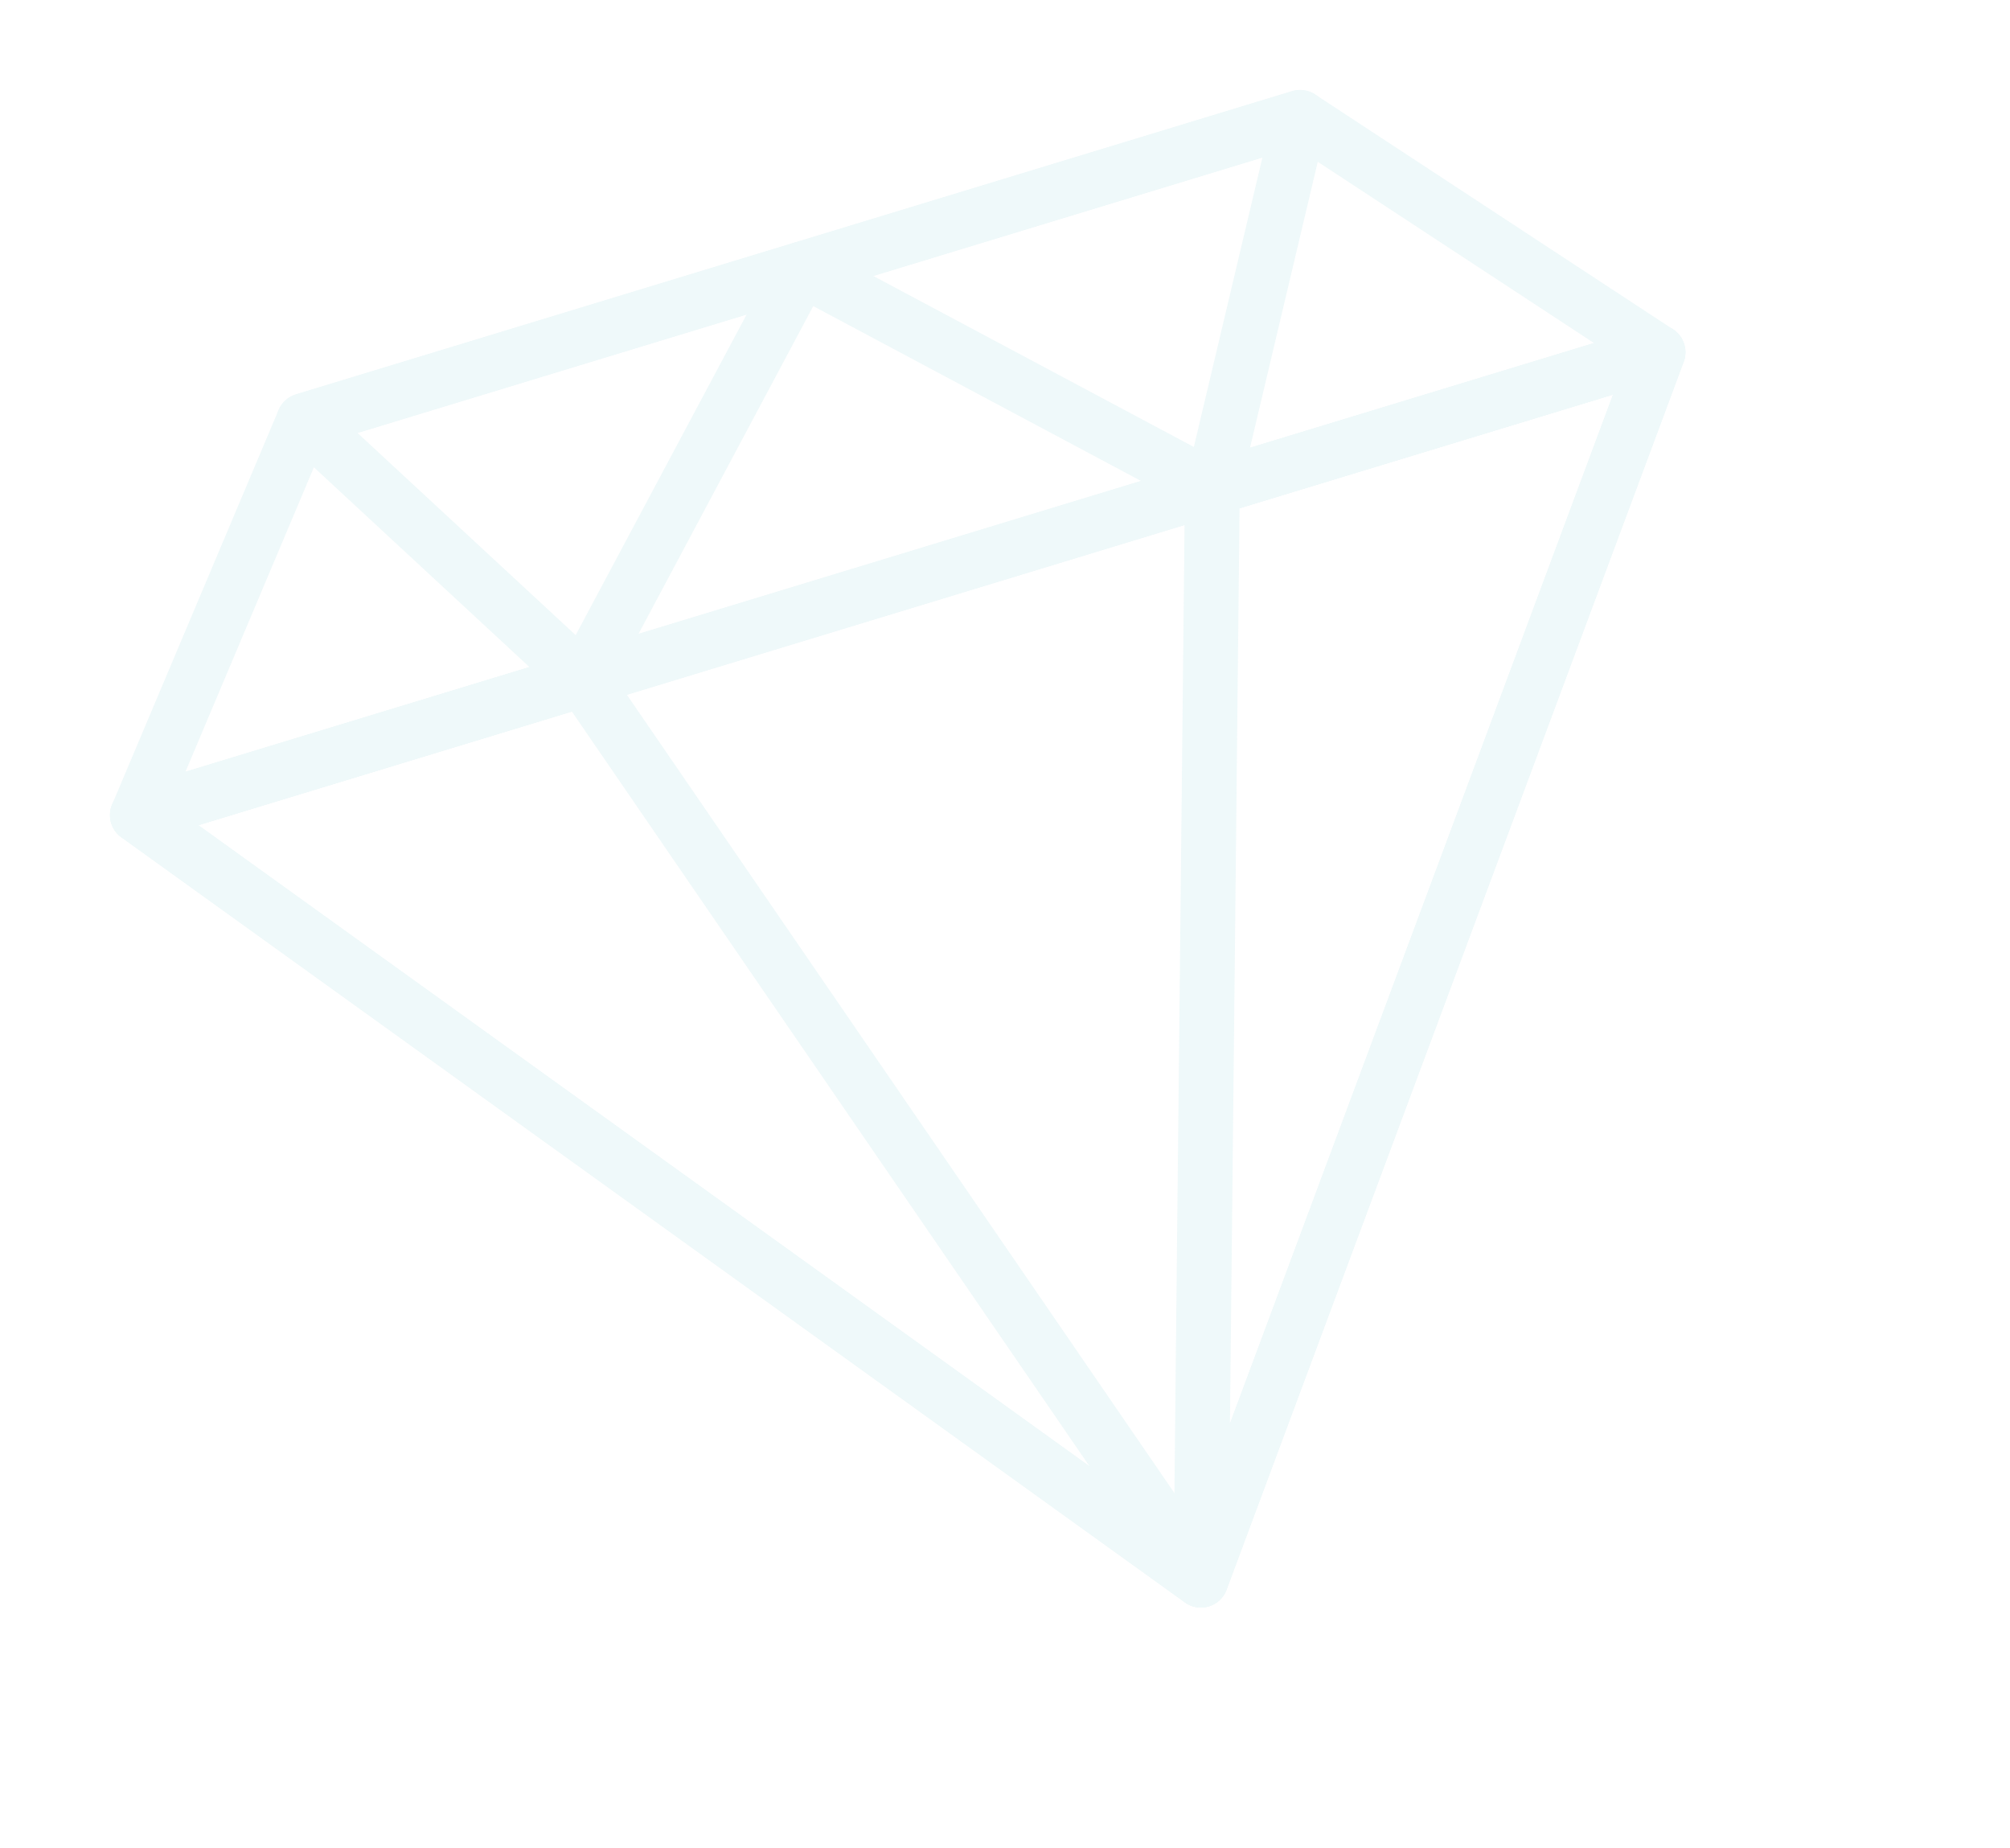 <svg width="99" height="91" viewBox="0 0 99 91" fill="none" xmlns="http://www.w3.org/2000/svg">
<g opacity="0.08">
<path d="M82.404 16.218L64.775 4.651C64.441 4.433 64.026 4.373 63.642 4.49L14.572 19.422C14.189 19.539 13.878 19.819 13.722 20.188L5.524 39.613C5.32 40.096 5.413 40.653 5.764 41.041C6.115 41.429 6.659 41.581 7.16 41.429L82.056 18.637C82.558 18.485 82.925 18.055 83 17.537C83.075 17.021 82.843 16.506 82.404 16.218ZM9.132 38.007L15.962 21.82L63.822 7.255L78.513 16.894L9.132 38.007Z" fill="#2DAEB9"/>
<path d="M40.544 12.388C40.197 11.966 39.63 11.795 39.109 11.954L14.574 19.42C14.111 19.561 13.76 19.937 13.651 20.409C13.543 20.881 13.693 21.373 14.049 21.702L27.804 34.447C28.11 34.73 28.531 34.858 28.945 34.788C29.002 34.778 29.059 34.765 29.113 34.748C29.454 34.645 29.742 34.41 29.912 34.092L40.692 13.88C40.949 13.399 40.891 12.81 40.544 12.388ZM28.353 31.277L17.606 21.319L36.776 15.486L28.353 31.277Z" fill="#2DAEB9"/>
<path d="M82.645 16.421C82.294 16.047 81.76 15.904 81.269 16.054L6.373 38.846C5.882 38.995 5.519 39.41 5.435 39.917C5.352 40.423 5.562 40.934 5.979 41.233L58.36 78.907C58.702 79.153 59.139 79.226 59.541 79.103C59.944 78.981 60.267 78.677 60.411 78.283L82.926 17.817C83.106 17.336 82.996 16.795 82.645 16.421ZM58.501 75.684L9.77 40.635L79.447 19.431L58.501 75.684Z" fill="#2DAEB9"/>
<path d="M60.261 77.047L29.833 32.693C29.499 32.208 28.891 31.994 28.326 32.165L6.374 38.846C5.883 38.995 5.52 39.41 5.436 39.917C5.353 40.423 5.563 40.934 5.98 41.233L58.361 78.907C58.712 79.16 59.15 79.223 59.542 79.103C59.744 79.042 59.934 78.933 60.092 78.775C60.561 78.318 60.632 77.588 60.261 77.047ZM9.77 40.635L28.166 35.037L53.665 72.206L9.77 40.635Z" fill="#2DAEB9"/>
<path d="M64.959 4.796C64.607 4.464 64.105 4.348 63.642 4.488L39.107 11.955C38.585 12.113 38.21 12.571 38.156 13.114C38.103 13.658 38.383 14.18 38.865 14.437L59.076 25.217C59.393 25.387 59.763 25.421 60.104 25.317C60.16 25.3 60.214 25.28 60.268 25.256C60.649 25.084 60.929 24.745 61.025 24.337L65.349 6.091C65.459 5.62 65.311 5.128 64.959 4.796ZM58.802 22.012L43.01 13.589L62.18 7.755L58.802 22.012Z" fill="#2DAEB9"/>
<path d="M82.649 16.423C82.298 16.049 81.763 15.906 81.273 16.056L59.32 22.736C58.756 22.908 58.369 23.425 58.363 24.014L57.8 77.799C57.793 78.453 58.259 79.02 58.903 79.14C59.122 79.18 59.34 79.165 59.541 79.103C59.933 78.984 60.262 78.688 60.414 78.285L82.93 17.819C83.109 17.338 82.999 16.797 82.649 16.423ZM60.579 70.102L61.051 25.029L79.447 19.431L60.579 70.102Z" fill="#2DAEB9"/>
</g>
</svg>
